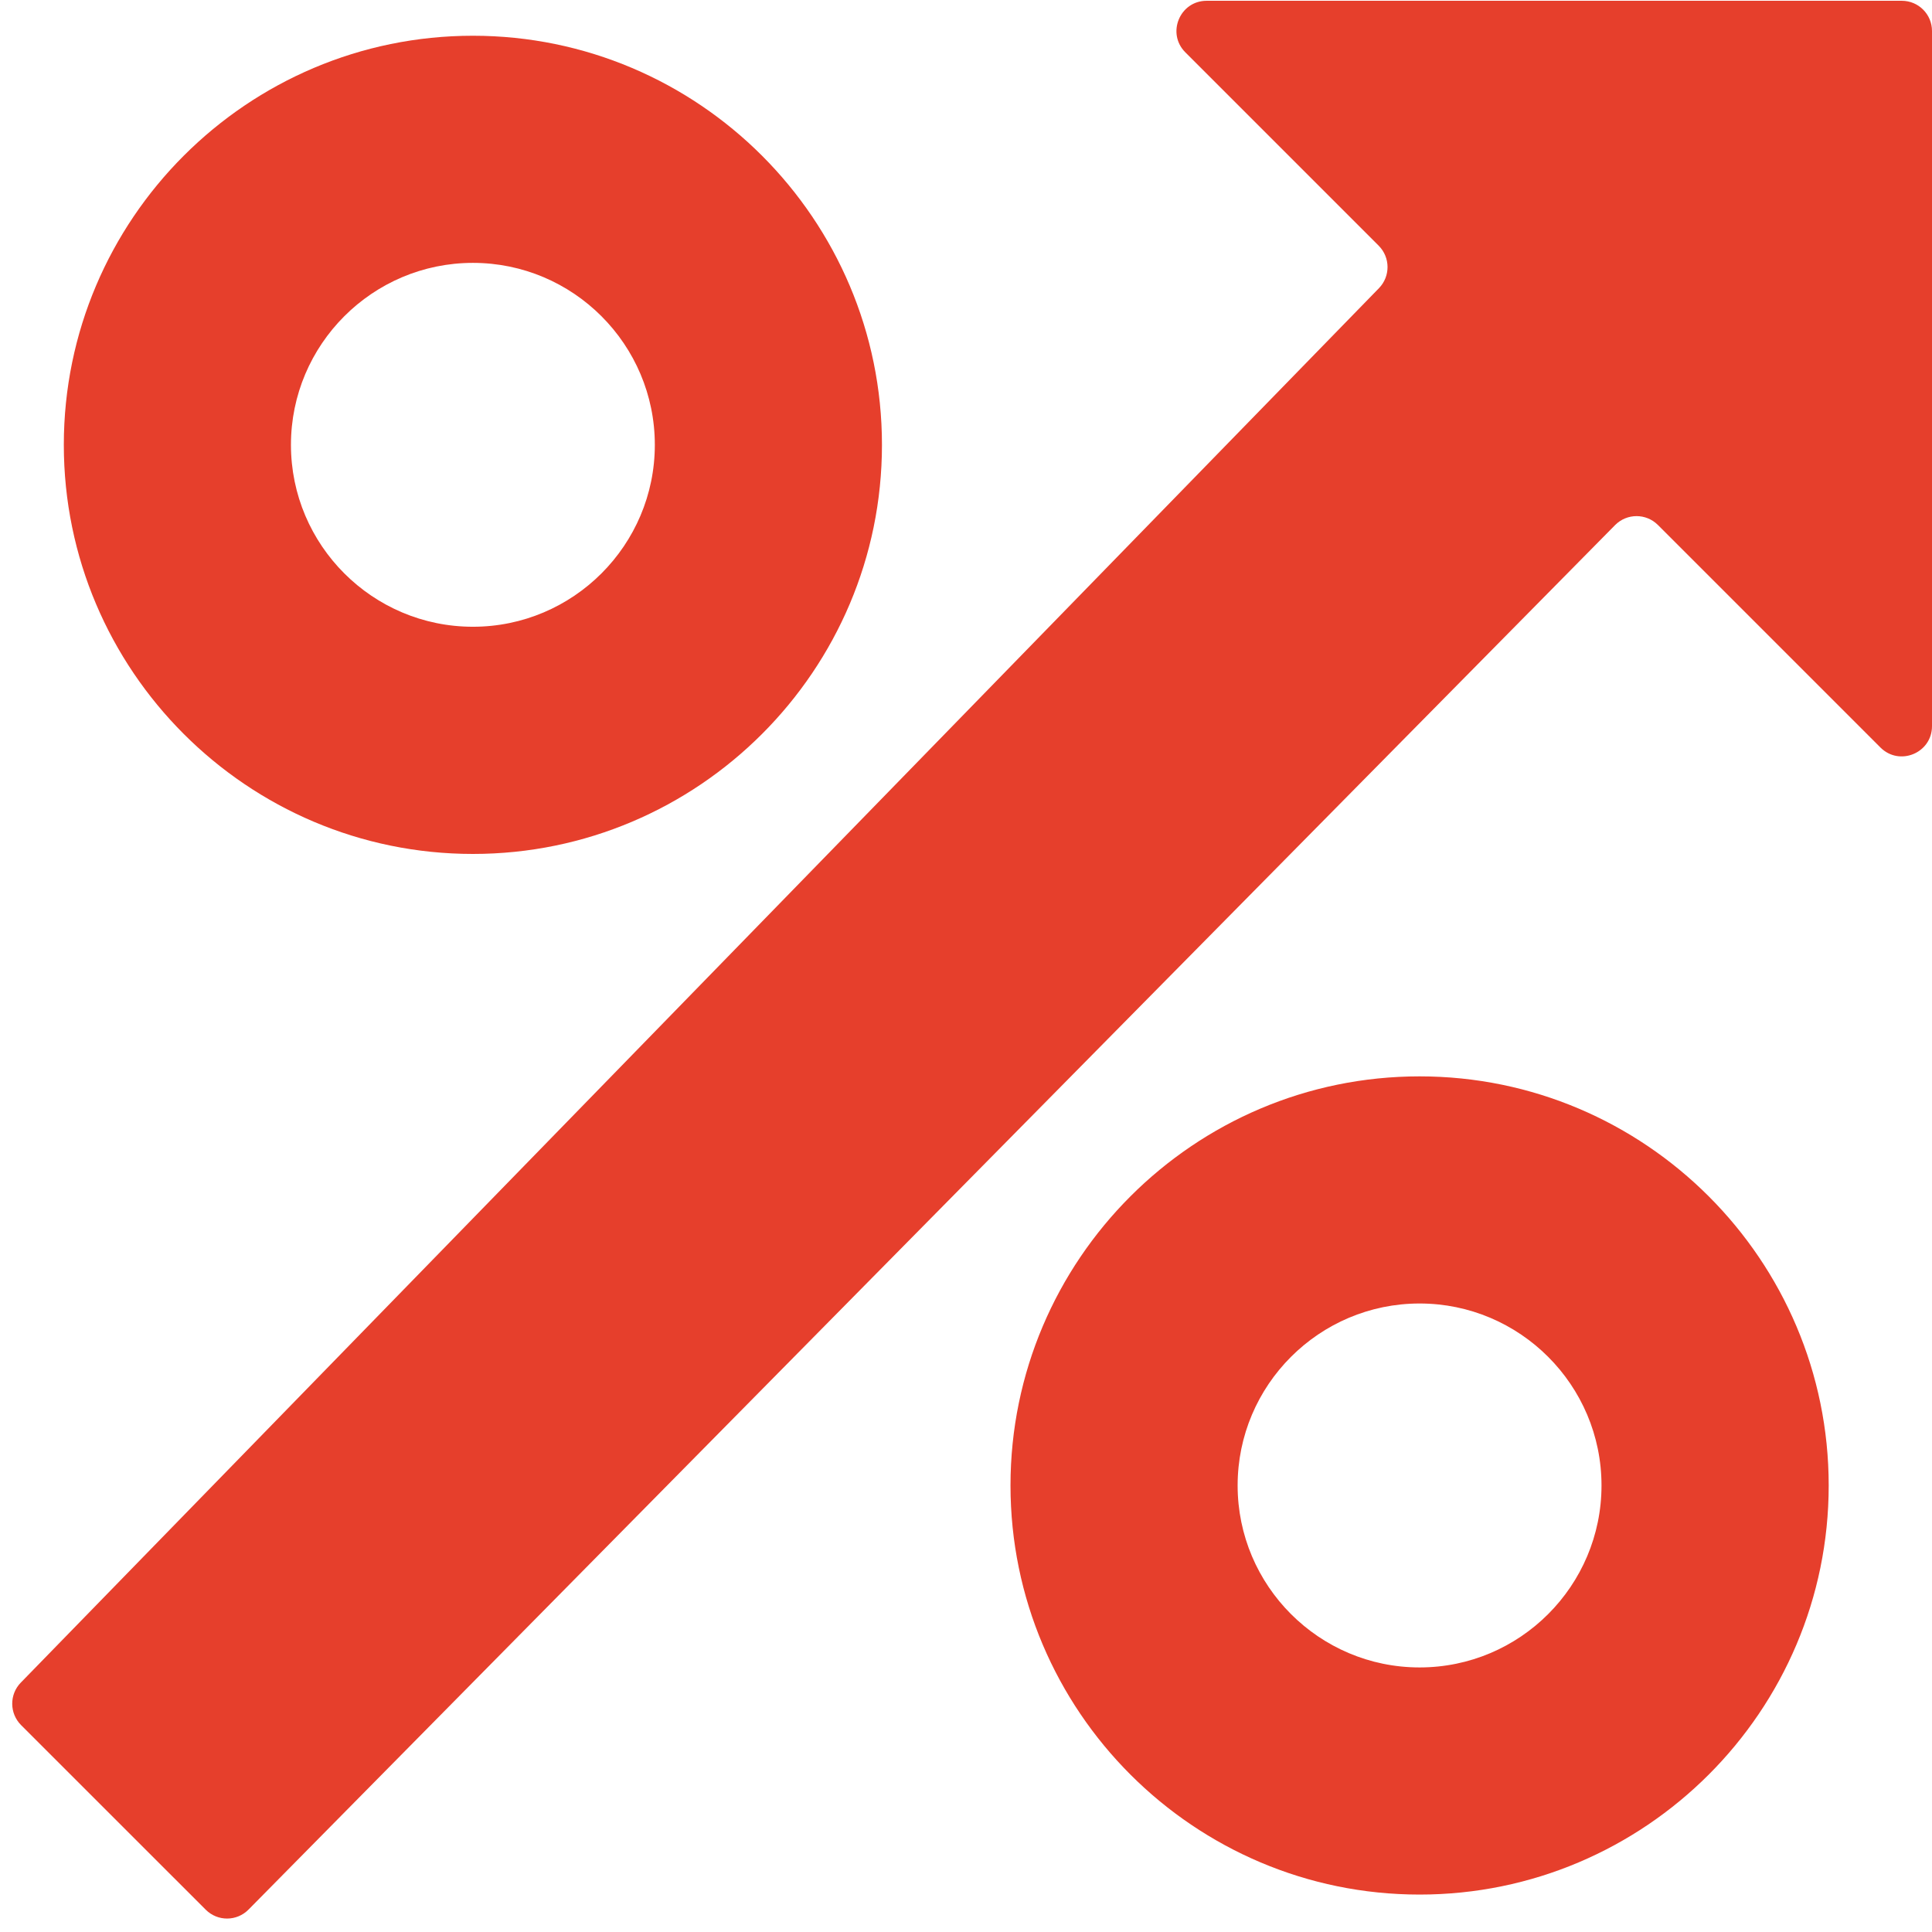 <svg width="32" height="32" viewBox="0 0 32 32" fill="none" xmlns="http://www.w3.org/2000/svg">
<g clip-path="url(#clip0_583_4982)">
<path d="M19.986 0.013C19.541 0.013 19.318 0.552 19.633 0.867L22.836 4.07C23.029 4.264 23.031 4.577 22.84 4.773L0.344 27.87C0.153 28.066 0.156 28.379 0.349 28.573L3.408 31.631C3.604 31.827 3.922 31.826 4.117 31.628L26.751 8.697C26.946 8.5 27.264 8.499 27.46 8.695L31.146 12.381C31.461 12.696 32 12.473 32 12.027V0.513C32 0.237 31.776 0.013 31.5 0.013H19.986Z" fill="#E63F2C"/>
<path d="M23.513 17.828C19.776 17.828 16.737 20.868 16.737 24.604C16.737 28.34 19.776 31.38 23.513 31.38C27.249 31.38 30.289 28.34 30.289 24.604C30.289 20.868 27.249 17.828 23.513 17.828ZM23.513 27.618C21.851 27.618 20.499 26.266 20.499 24.604C20.499 22.942 21.851 21.59 23.513 21.59C25.174 21.59 26.526 22.942 26.526 24.604C26.526 26.266 25.175 27.618 23.513 27.618ZM7.833 0.592C4.096 0.592 1.057 3.632 1.057 7.368C1.057 11.104 4.096 14.144 7.833 14.144C11.569 14.144 14.608 11.104 14.608 7.368C14.608 3.632 11.569 0.592 7.833 0.592ZM7.833 10.381C6.171 10.381 4.819 9.029 4.819 7.368C4.819 5.706 6.171 4.354 7.833 4.354C9.494 4.354 10.846 5.706 10.846 7.368C10.846 9.029 9.494 10.381 7.833 10.381Z" fill="#E63F2C"/>
</g>
<defs>
<clipPath id="clip0_583_4982">
<rect width="32" height="32" fill="white"/>
</clipPath>
</defs>
</svg>
